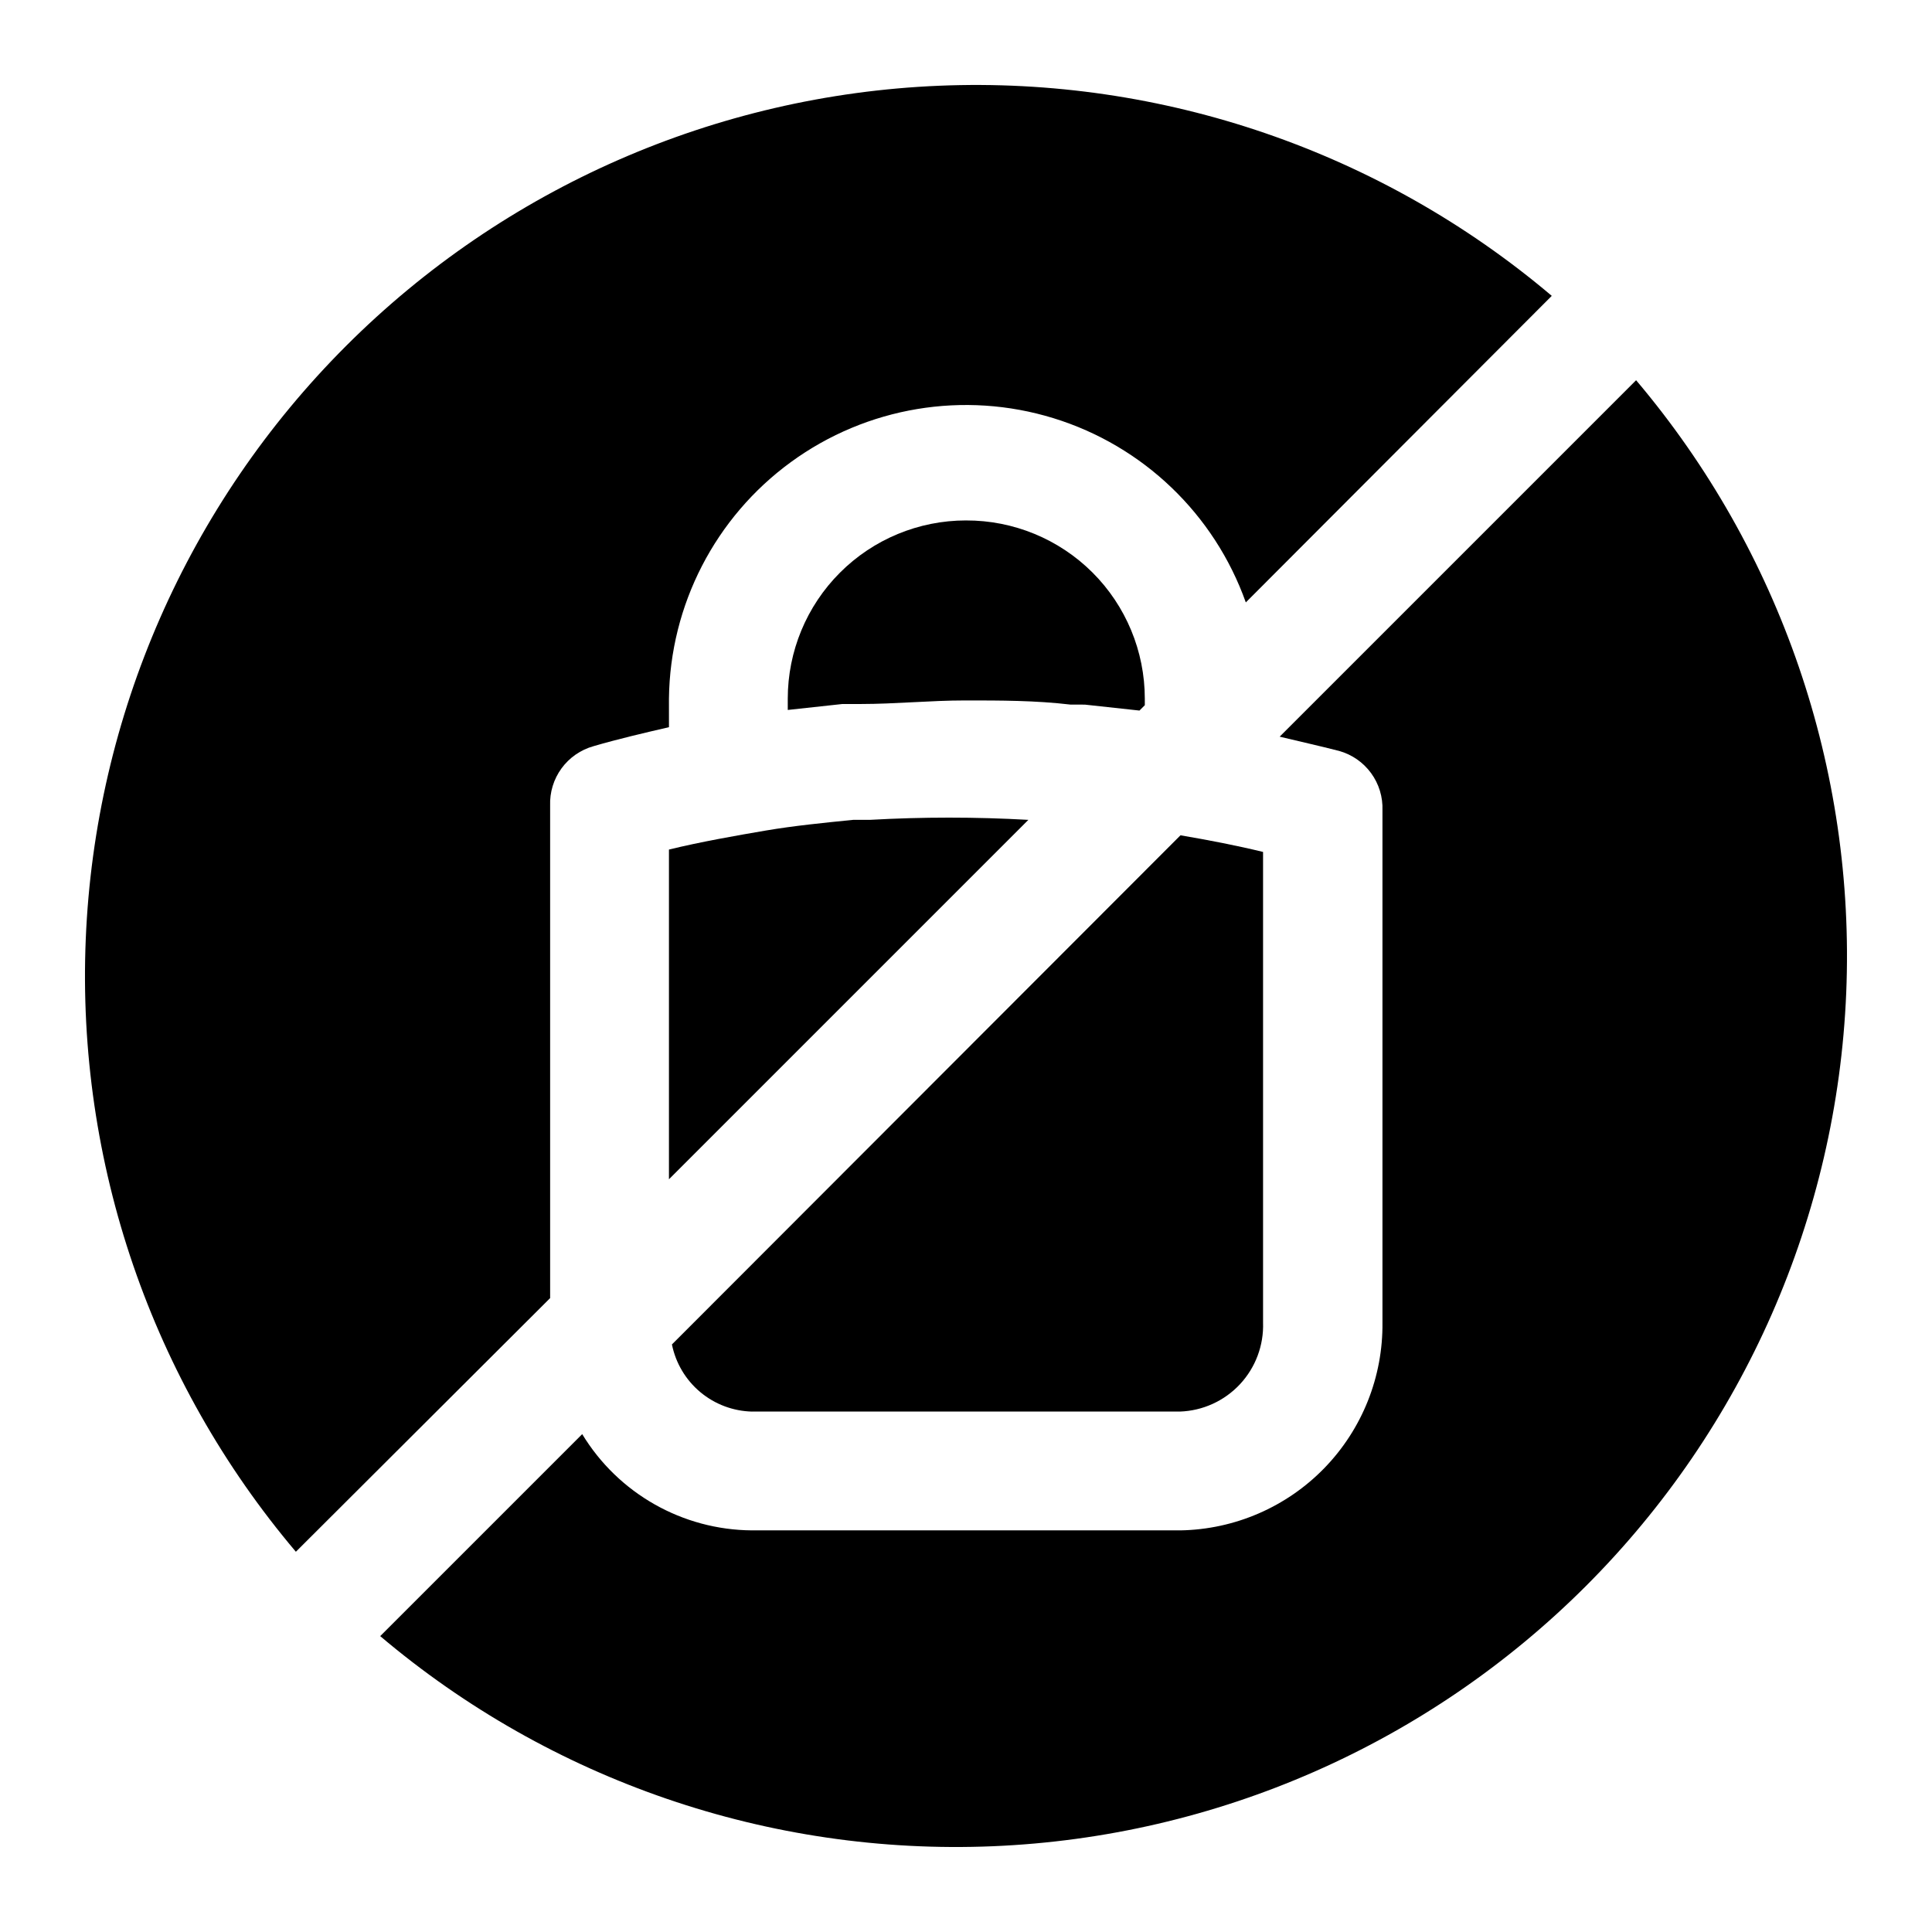 <?xml version="1.0" encoding="UTF-8"?>
<!-- Uploaded to: ICON Repo, www.svgrepo.com, Generator: ICON Repo Mixer Tools -->
<svg fill="#000000" width="800px" height="800px" version="1.1" viewBox="144 144 512 512" xmlns="http://www.w3.org/2000/svg">
 <g>
  <path d="m400 281.92c-12.527 0-24.543 4.977-33.398 13.836-8.859 8.855-13.836 20.871-13.836 33.395v2.992l14.484-1.574h4.883c9.133 0 18.422-0.945 27.711-0.945s18.578 0 27.867 1.102l3.777 0.004 14.484 1.574 1.418-1.418-0.004-1.734c0-12.551-4.996-24.59-13.887-33.453-8.895-8.859-20.949-13.82-33.5-13.777z"/>
  <path d="m289.79 488.01v-130.52c-0.129-3.531 0.934-7.008 3.019-9.863 2.082-2.856 5.07-4.926 8.477-5.879 6.453-1.891 13.227-3.465 19.996-5.039l-0.004-7.559c0.285-24.832 12.27-48.074 32.34-62.707 20.066-14.633 45.863-18.934 69.594-11.609 23.73 7.324 42.613 25.418 50.941 48.812l81.082-81.238c-45.223-38.27-103.17-58.145-162.36-55.684-59.188 2.461-115.29 27.078-157.18 68.969-41.891 41.887-66.508 97.992-68.969 157.18-2.461 59.191 17.414 117.14 55.684 162.36z"/>
  <path d="m321.28 456.52 95.25-95.25h0.004c-14.004-0.789-28.035-0.789-42.039 0h-4.406c-7.871 0.789-15.742 1.574-23.145 2.832-7.398 1.258-17.32 2.992-25.664 5.039z"/>
  <path d="m343.32 518.08h113.36c6.059-0.203 11.781-2.809 15.918-7.238 4.133-4.43 6.336-10.32 6.125-16.379v-124.69c-7.086-1.73-14.484-3.148-21.883-4.41l-134.77 134.93v0.004c0.996 4.938 3.644 9.387 7.508 12.621 3.863 3.231 8.711 5.055 13.746 5.168z"/>
  <path d="m577.59 244.76-94.465 94.465c5.195 1.258 10.234 2.363 15.742 3.777h0.004c3.406 0.953 6.391 3.023 8.477 5.879 2.086 2.859 3.148 6.332 3.016 9.867v135.71c0.168 14.395-5.367 28.273-15.395 38.598-10.031 10.324-23.742 16.258-38.133 16.508h-113.52c-18.418-0.109-35.465-9.762-45.027-25.504l-53.531 53.531v-0.004c45.223 38.27 103.18 58.145 162.36 55.684 59.191-2.461 115.29-27.078 157.18-68.969 41.891-41.887 66.508-97.988 68.969-157.18 2.461-59.188-17.414-117.14-55.684-162.36z"/>
 </g>
</svg>